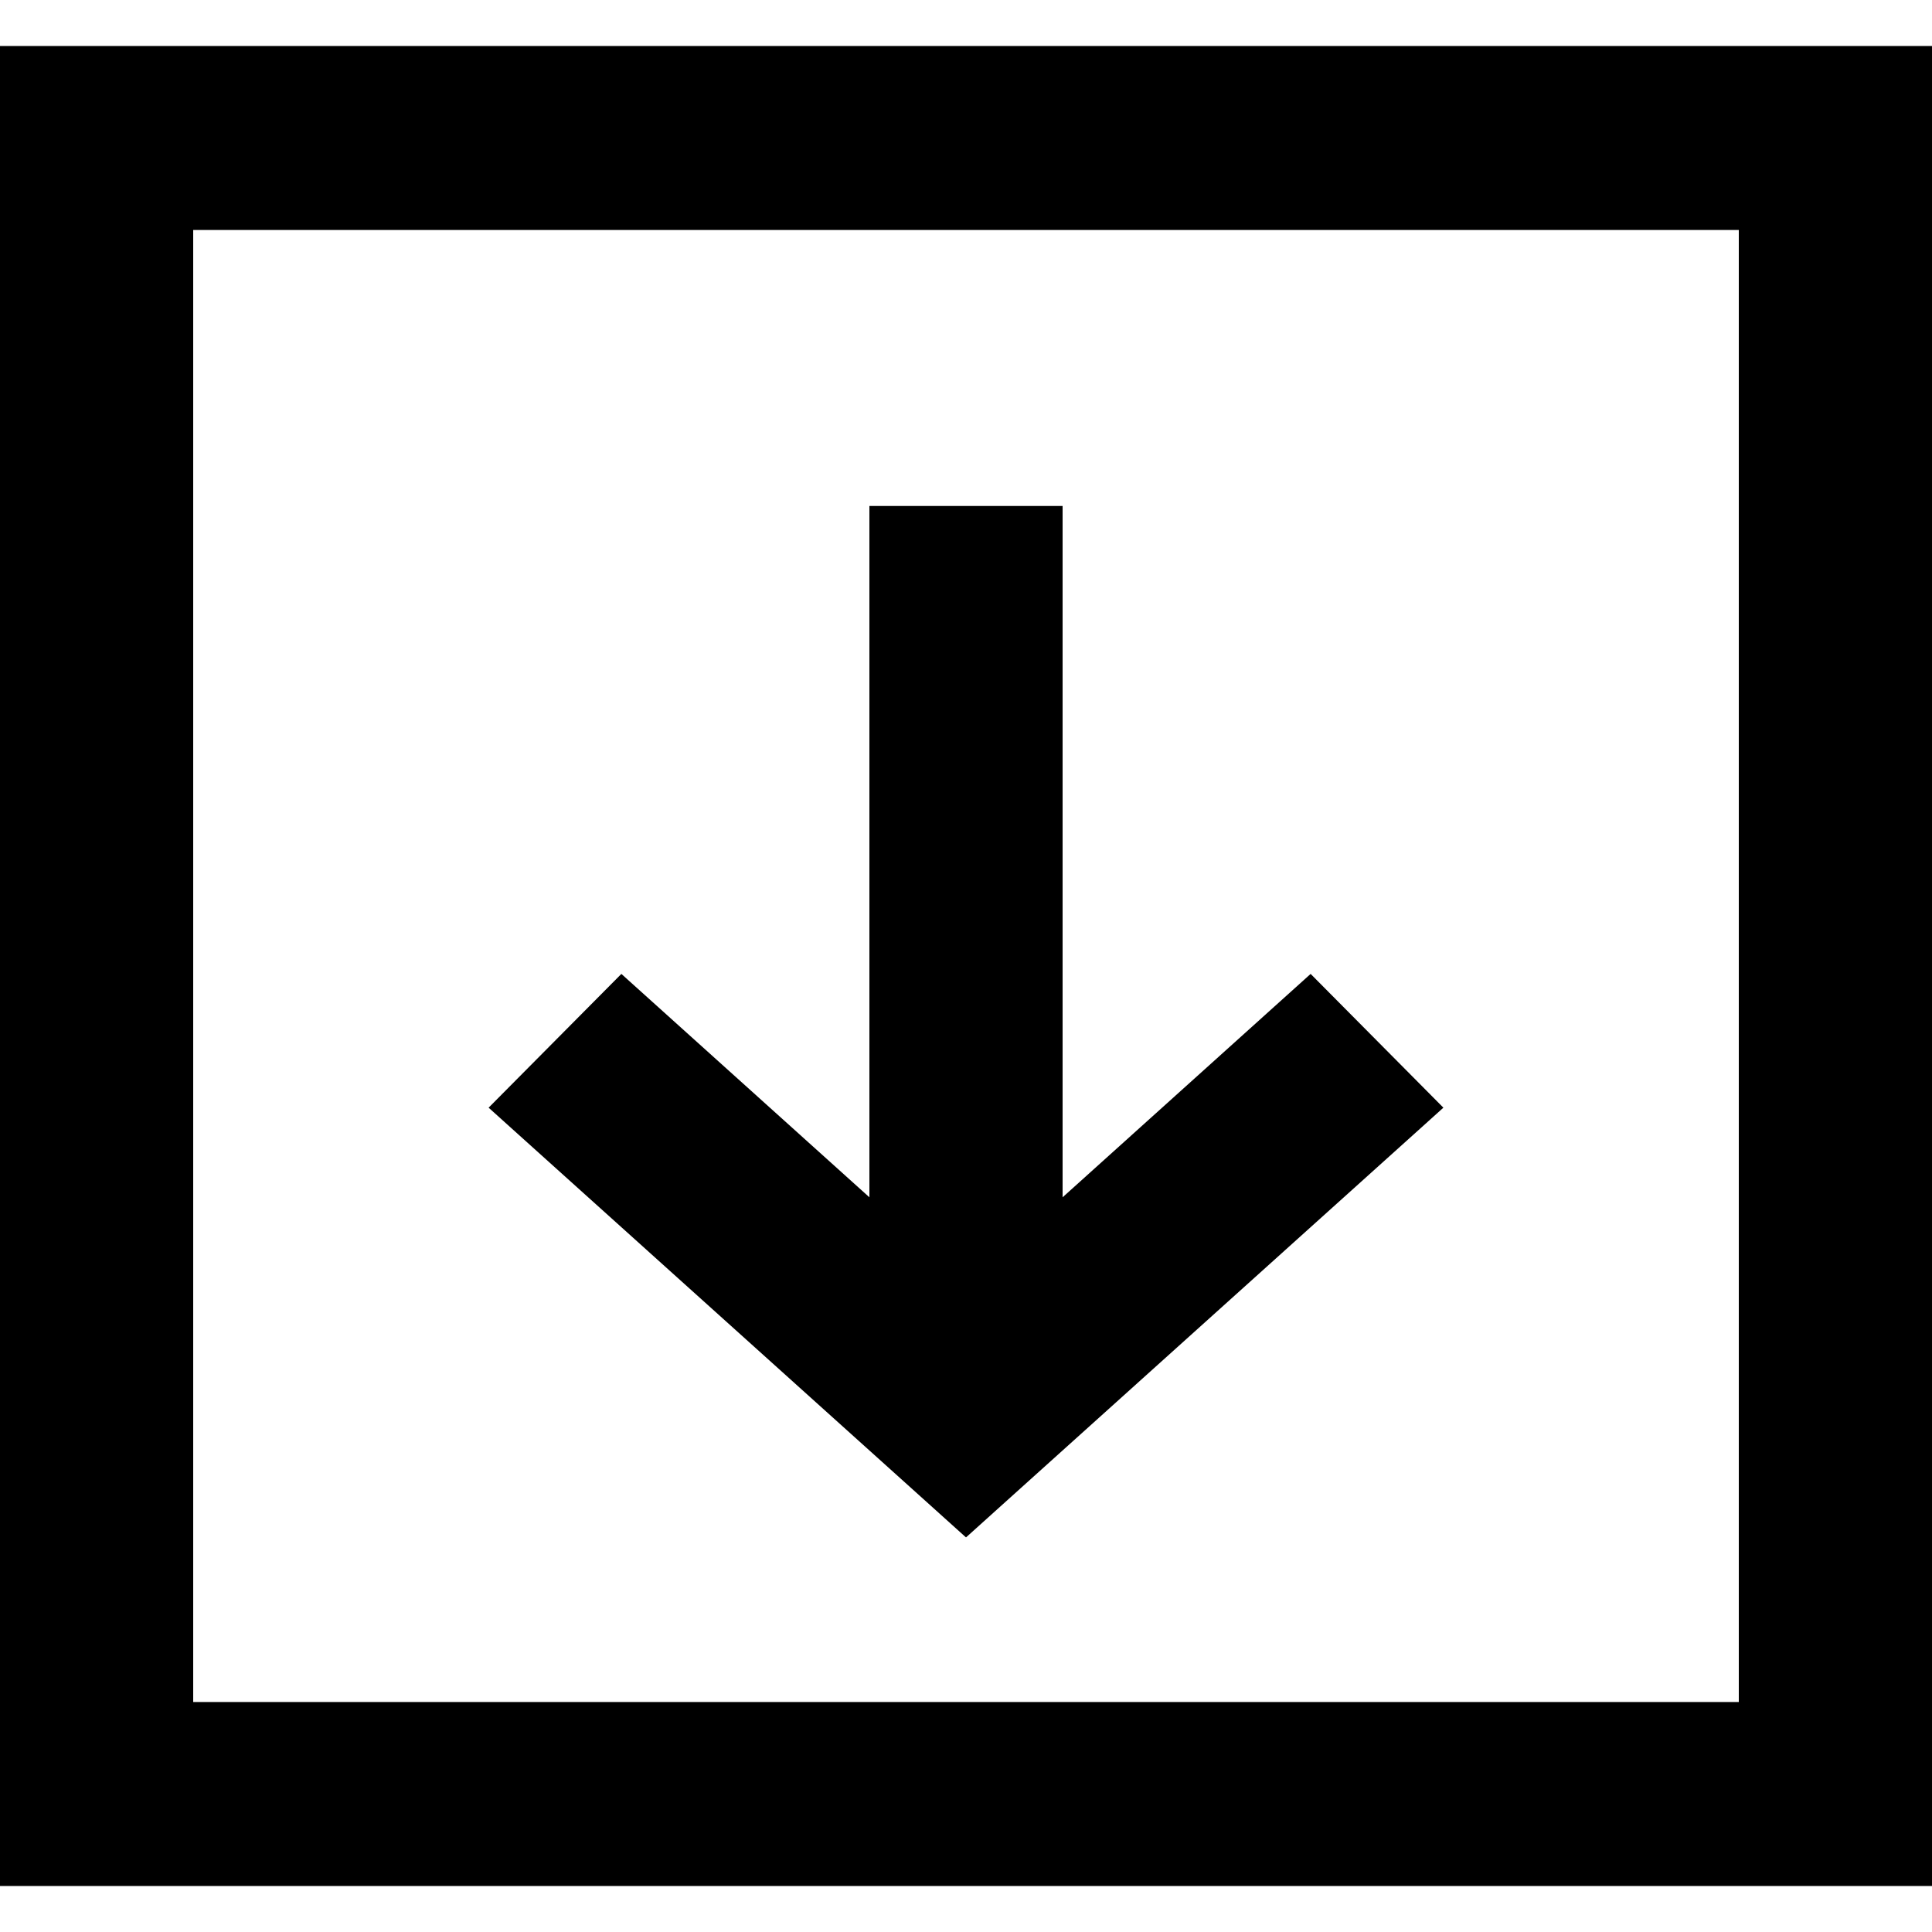 <?xml version="1.0" encoding="UTF-8" standalone="no"?>
<!-- Скачано с сайта svg4.ru / Downloaded from svg4.ru -->
<svg width="800px" height="800px" viewBox="0 -0.5 21 21" version="1.1" xmlns="http://www.w3.org/2000/svg" xmlns:xlink="http://www.w3.org/1999/xlink">
    
    <title>download [#1452]</title>
    <desc>Created with Sketch.</desc>
    <defs>

</defs>
    <g id="Page-1" stroke="none" stroke-width="1" fill="none" fill-rule="evenodd">
        <g id="Dribbble-Light-Preview" transform="translate(-379, -480)" fill="#000000">
            <g id="icons" transform="translate(56, 160)">
                <path d="M333.5,336.211 L328.311,331.54 L329.754,330.086 L332.45,332.514 L332.45,325 L334.55,325 L334.55,332.514 L337.246,330.086 L338.689,331.54 L333.5,336.211 Z M325.1,338 L341.9,338 L341.9,322 L325.1,322 L325.1,338 Z M323,340 L344,340 L344,320 L323,320 L323,340 Z" id="download-[#1452]">

</path>
            </g>
        </g>
    </g>
</svg>